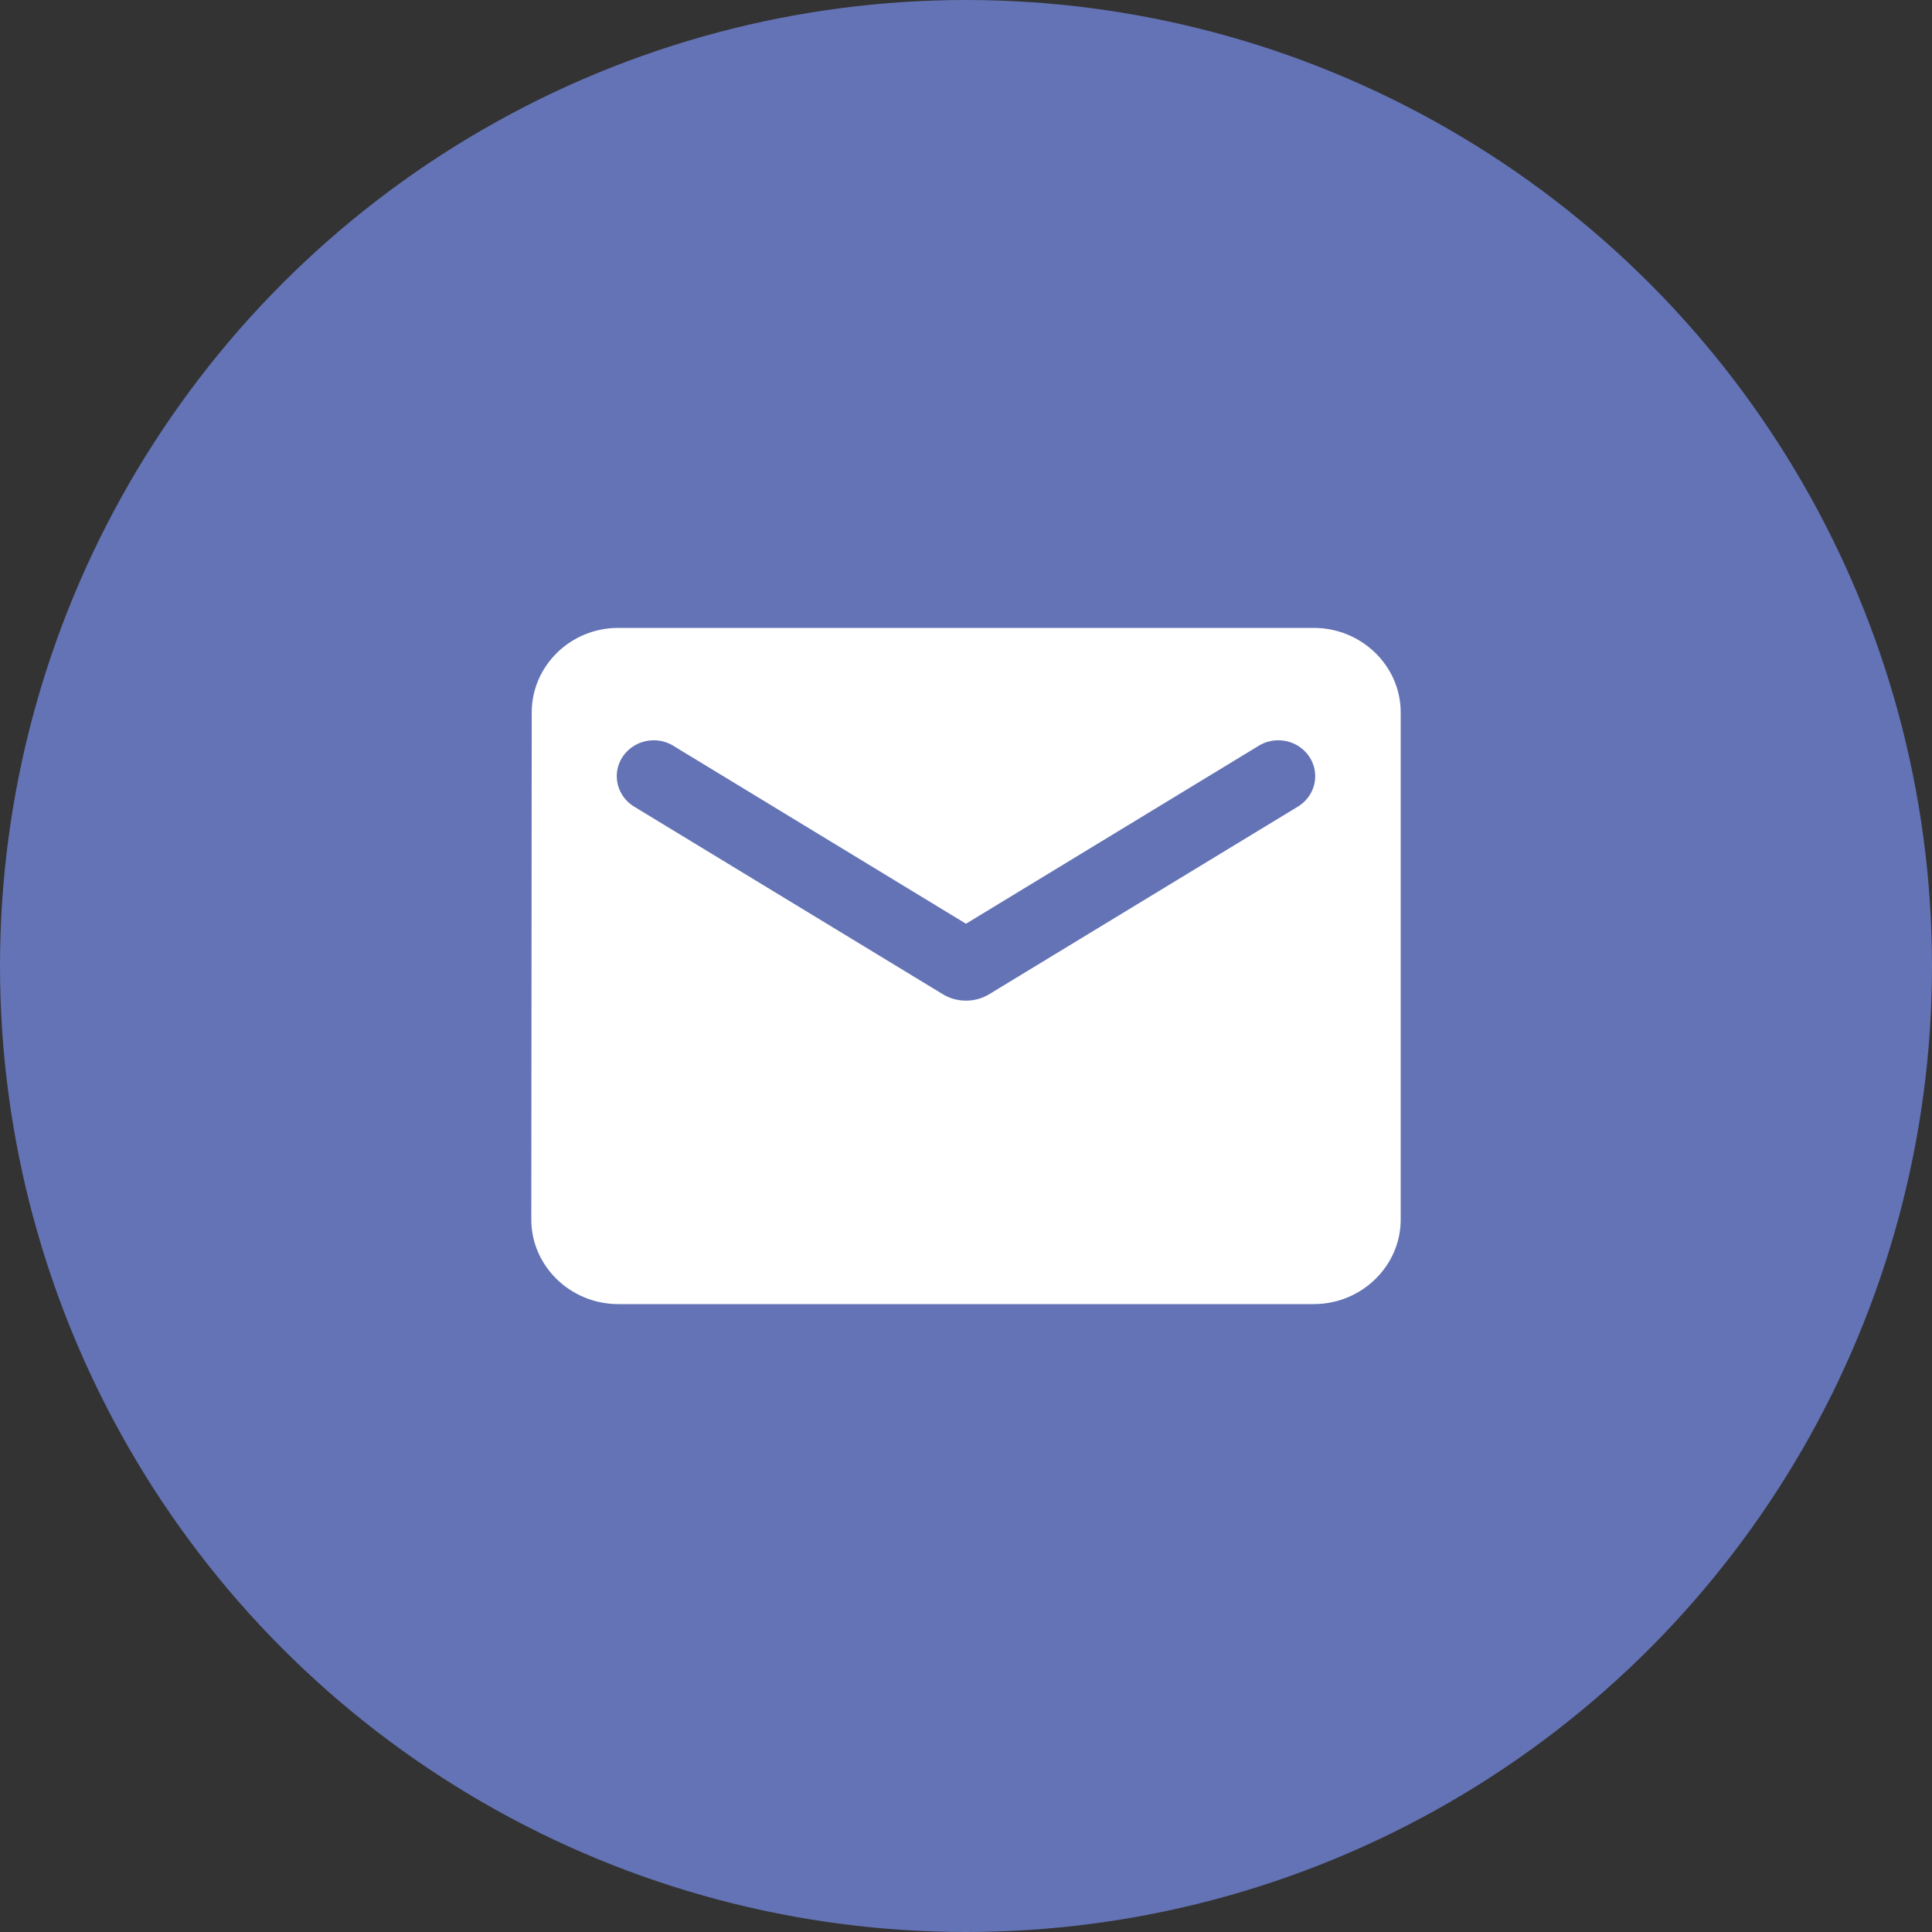 <svg width="40" height="40" viewBox="0 0 40 40" fill="none" xmlns="http://www.w3.org/2000/svg">
<rect x="0" y="0" width="40" height="40" fill="#333333" stroke="none"/>
<g clip-path="url(#clip0_358_9051)">
<circle cx="20" cy="20" r="20" fill="#6373B5"/>
<path d="M27.2 13H12.8C11.81 13 11.009 13.787 11.009 14.75L11 25.25C11 26.212 11.81 27 12.8 27H27.2C28.19 27 29 26.212 29 25.25V14.75C29 13.787 28.19 13 27.2 13ZM26.84 16.719L20.477 20.586C20.189 20.761 19.811 20.761 19.523 20.586L13.16 16.719C13.07 16.669 12.991 16.603 12.928 16.523C12.865 16.443 12.819 16.352 12.793 16.254C12.768 16.157 12.763 16.055 12.778 15.956C12.794 15.857 12.831 15.761 12.886 15.676C12.941 15.591 13.013 15.517 13.098 15.46C13.183 15.402 13.279 15.362 13.38 15.342C13.481 15.322 13.586 15.321 13.687 15.341C13.789 15.362 13.885 15.402 13.97 15.459L20 19.125L26.03 15.459C26.115 15.402 26.211 15.362 26.313 15.341C26.414 15.321 26.519 15.322 26.62 15.342C26.721 15.362 26.817 15.402 26.902 15.46C26.987 15.517 27.059 15.591 27.114 15.676C27.169 15.761 27.206 15.857 27.221 15.956C27.237 16.055 27.232 16.157 27.207 16.254C27.181 16.352 27.135 16.443 27.072 16.523C27.009 16.603 26.93 16.669 26.84 16.719Z" fill="white"/>
</g>
<defs>
<clipPath id="clip0_358_9051">
<rect width="40" height="40" fill="white"/>
</clipPath>
</defs>
</svg>
